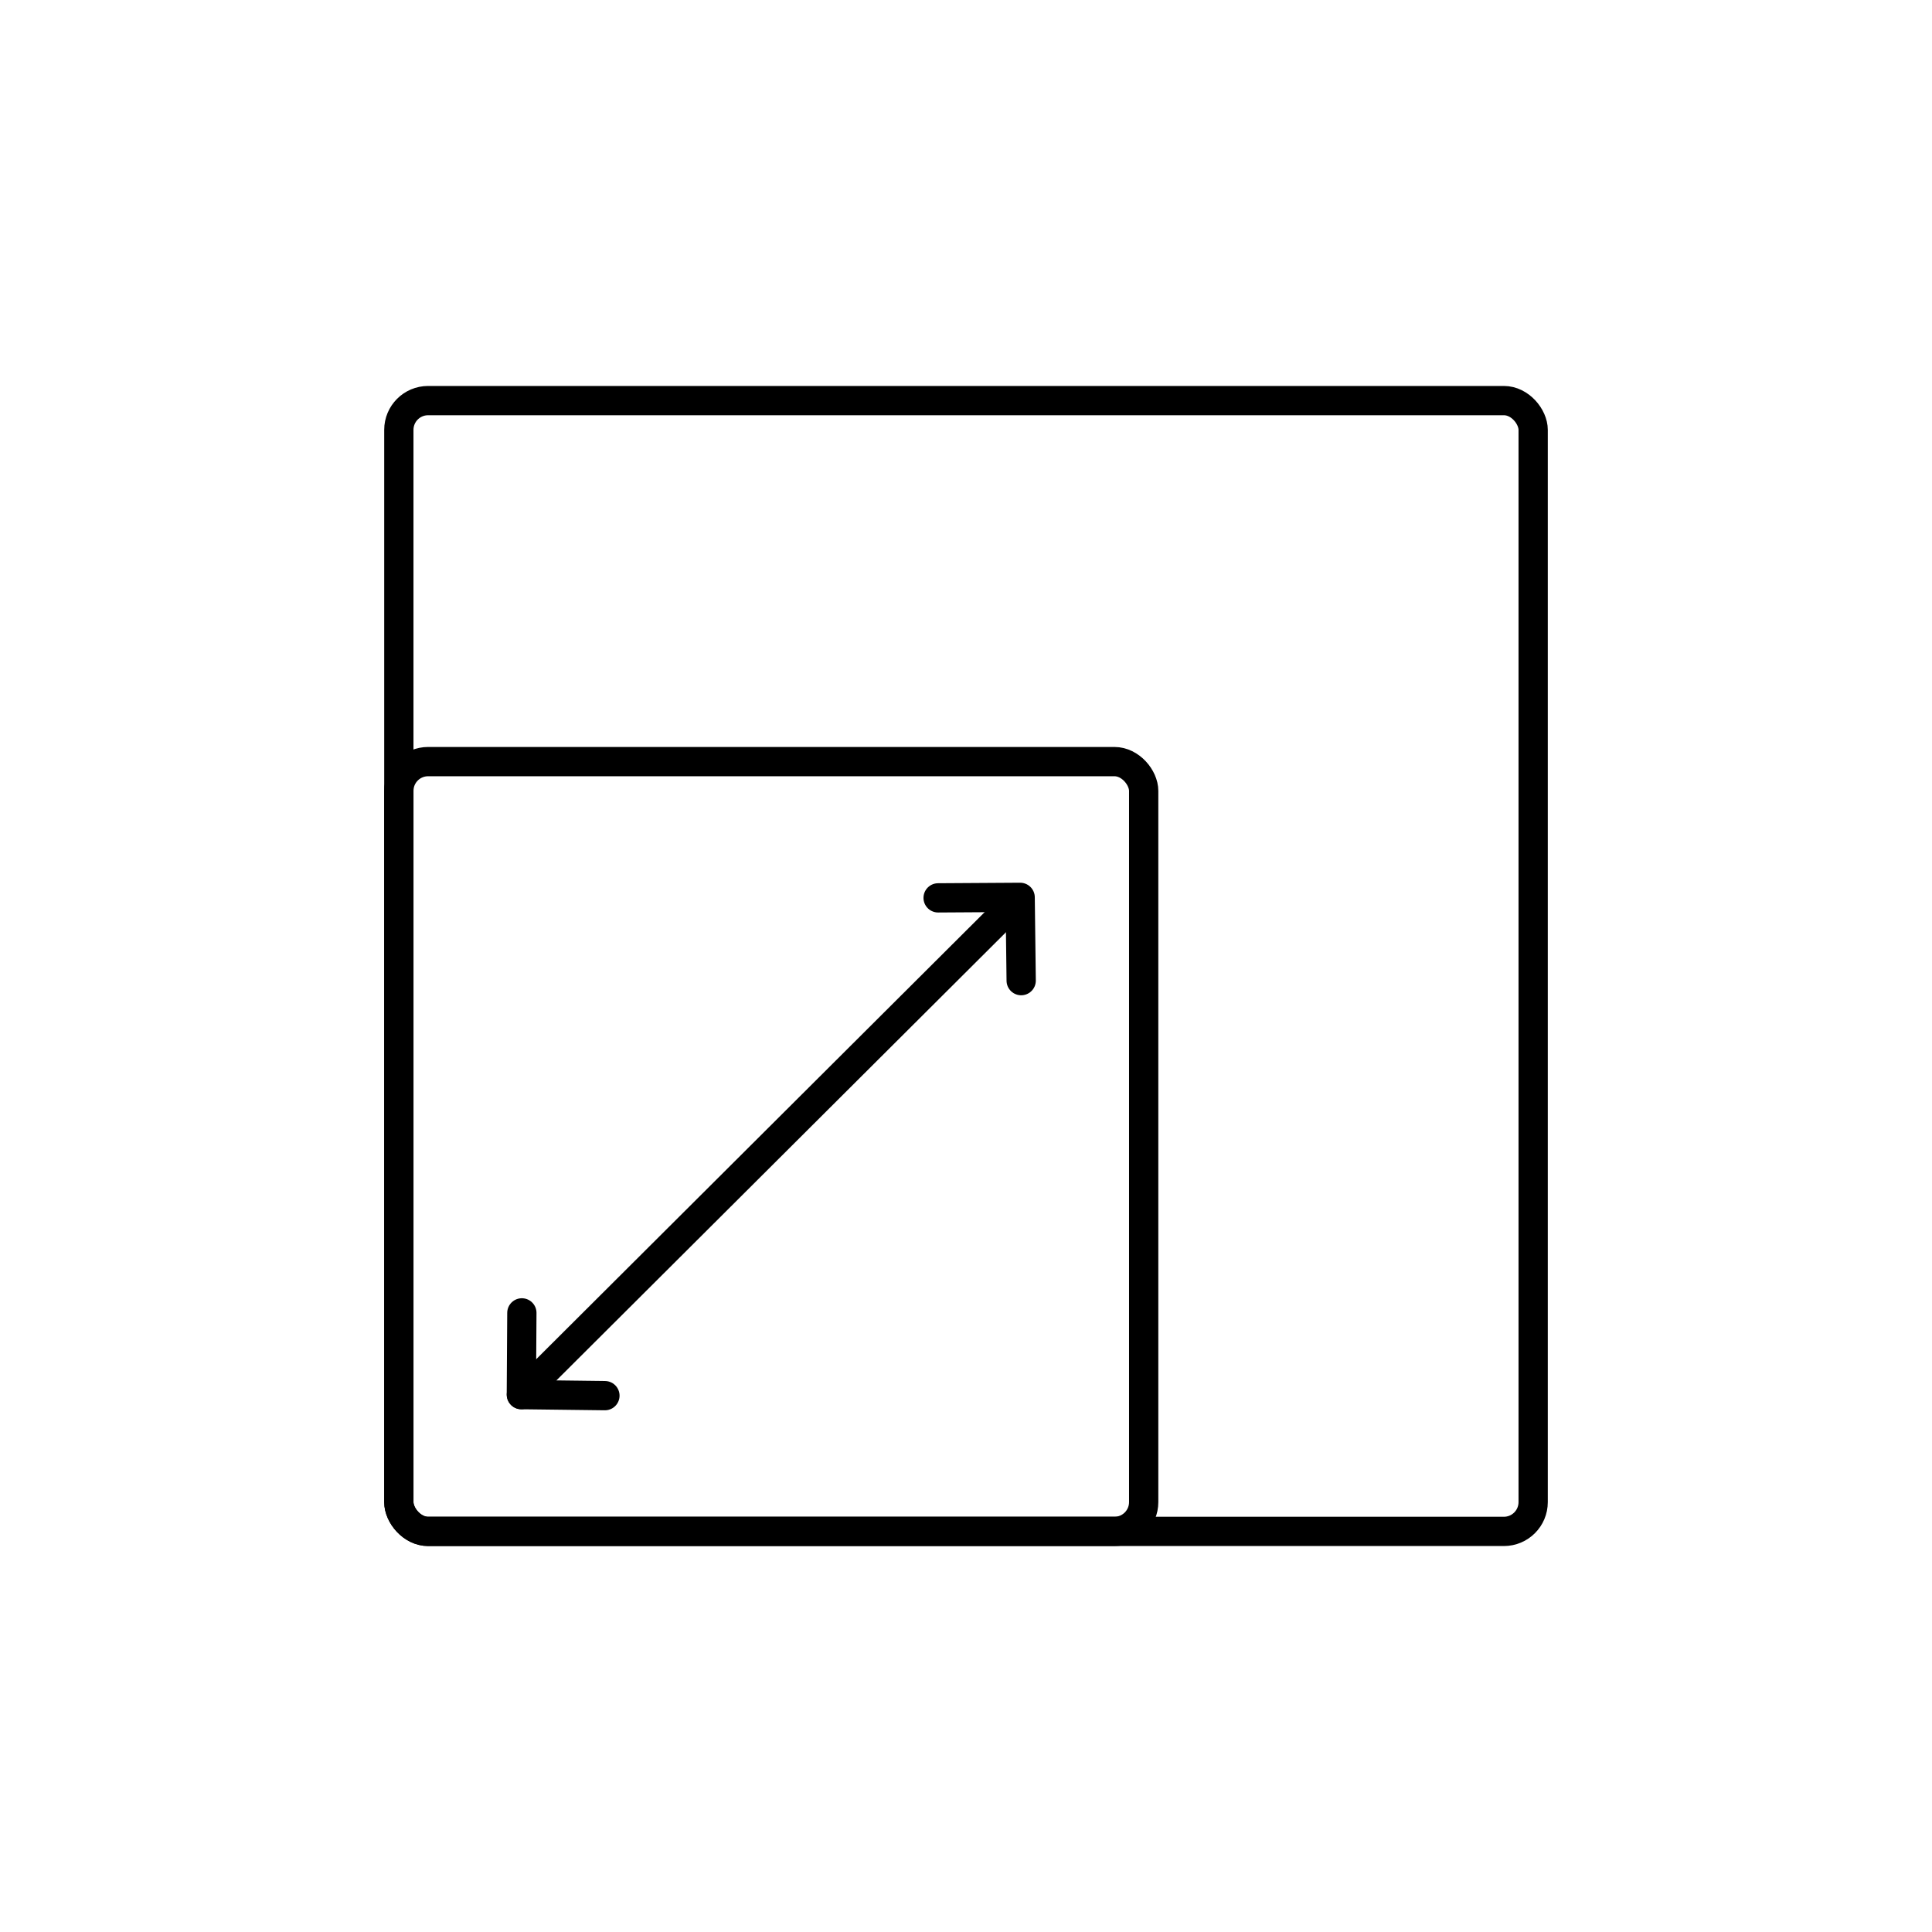 <?xml version="1.0" encoding="UTF-8"?>
<svg xmlns="http://www.w3.org/2000/svg" id="Icons" viewBox="0 0 264 264">
  <defs>
    <style>.cls-1{stroke-linejoin:round;}.cls-1,.cls-2{stroke-linecap:round;}.cls-1,.cls-2,.cls-3{fill:none;stroke:#000;stroke-width:4px;}.cls-2,.cls-3{stroke-miterlimit:10;}</style>
  </defs>
  <g id="Skalierbarkeit">
    <g>
      <line class="cls-2" x1="71.25" y1="190.57" x2="139.3" y2="122.73"></line>
      <polyline class="cls-1" points="139.54 134 139.4 122.62 128.19 122.69"></polyline>
      <polyline class="cls-1" points="82.66 190.71 71.24 190.57 71.31 179.4"></polyline>
    </g>
    <rect class="cls-3" x="54.5" y="54.74" width="155" height="154.52" rx="4" ry="4"></rect>
    <rect class="cls-3" x="54.5" y="104.07" width="101.78" height="105.19" rx="4" ry="4"></rect>
  </g>
</svg>
